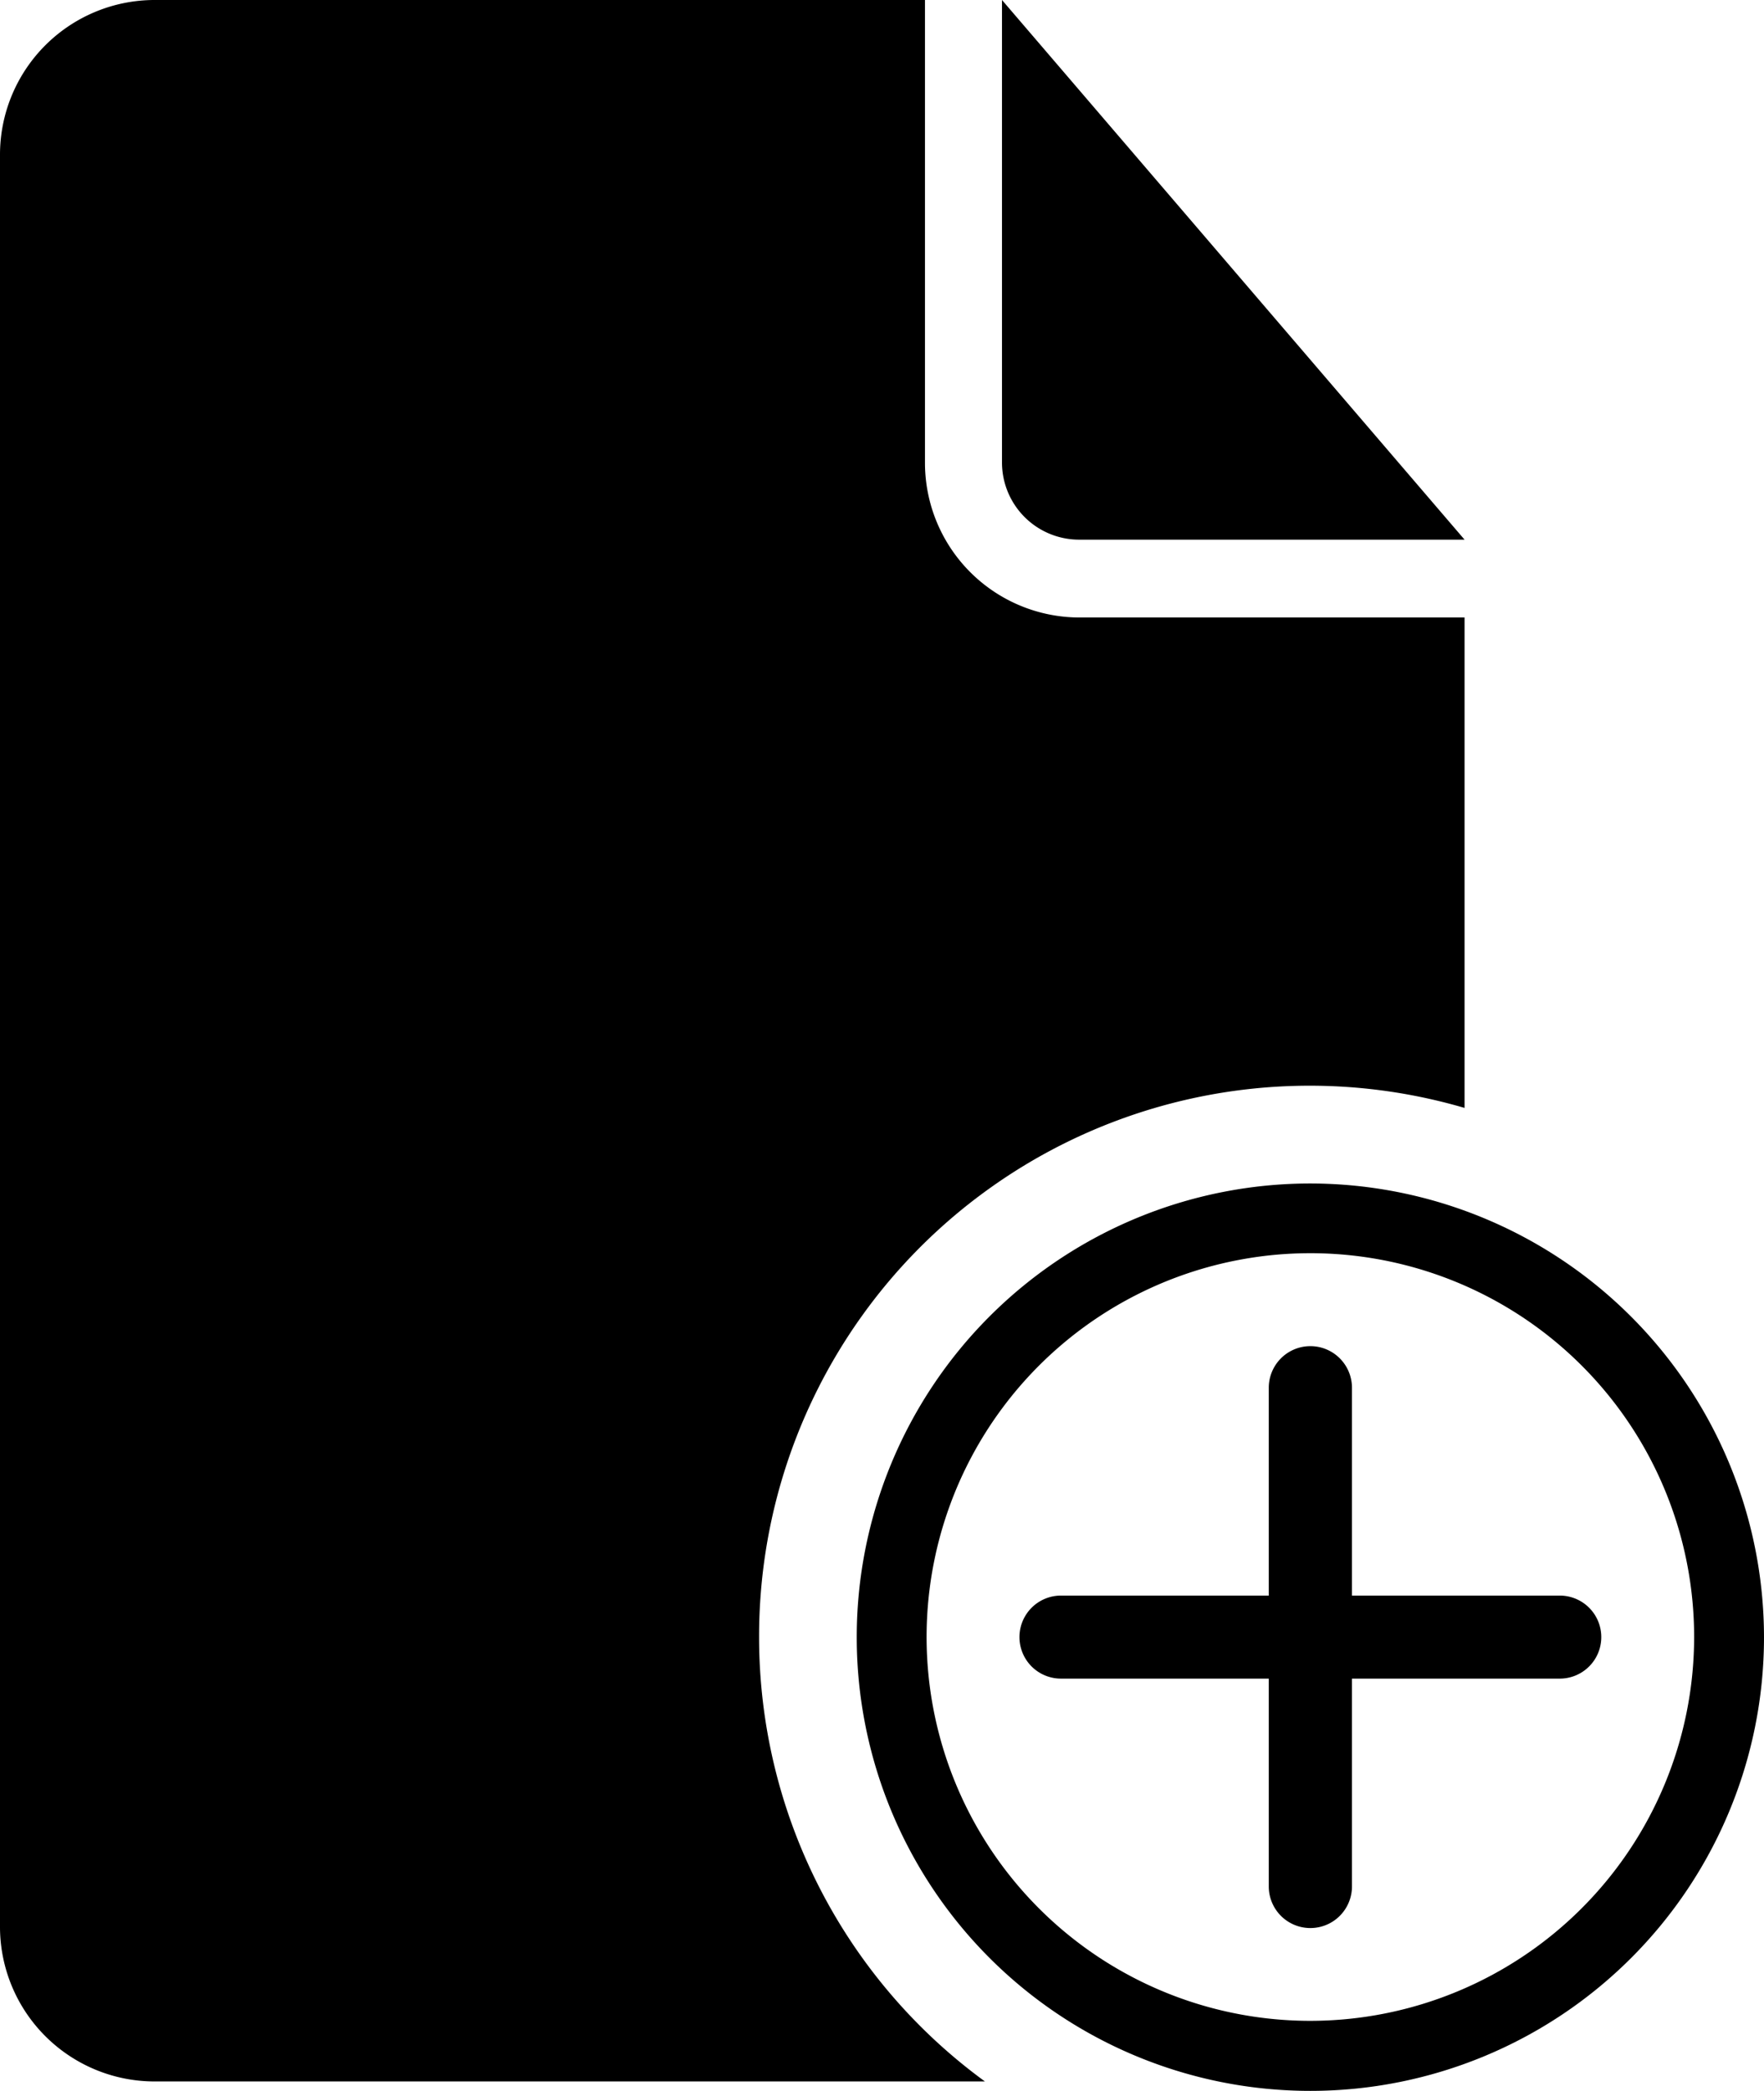 <svg xmlns="http://www.w3.org/2000/svg" viewBox="0 0 108.57 128.66"><title>NewRequest</title><g id="Ebene_2" data-name="Ebene 2"><g id="Ebene_1-2" data-name="Ebene 1"><path d="M66.42,33.21H90.14L61.67,0V28.47a4.75,4.75,0,0,0,4.74,4.74Zm0,0"/><path d="M80.65,72.83a27.92,27.92,0,1,0,27.92,27.92A27.95,27.95,0,0,0,80.65,72.83Zm0,51.53a23.62,23.62,0,1,1,23.62-23.61,23.64,23.64,0,0,1-23.62,23.61Zm0,0"/><path d="M96,98.19H83.21V85.4a2.56,2.56,0,0,0-5.12,0V98.19H65.3a2.55,2.55,0,0,0,0,5.11H78.09v12.79a2.56,2.56,0,0,0,5.12,0V103.3H96a2.55,2.55,0,1,0,0-5.11Zm0,0"/><path d="M46.72,100.75A33.89,33.89,0,0,1,90.14,68.18V38H66.42a9.52,9.52,0,0,1-9.49-9.49V0H9.49A9.52,9.52,0,0,0,0,9.49V118.6a9.52,9.52,0,0,0,9.49,9.49H60.62A33.85,33.85,0,0,1,46.72,100.75Z"/></g></g></svg>